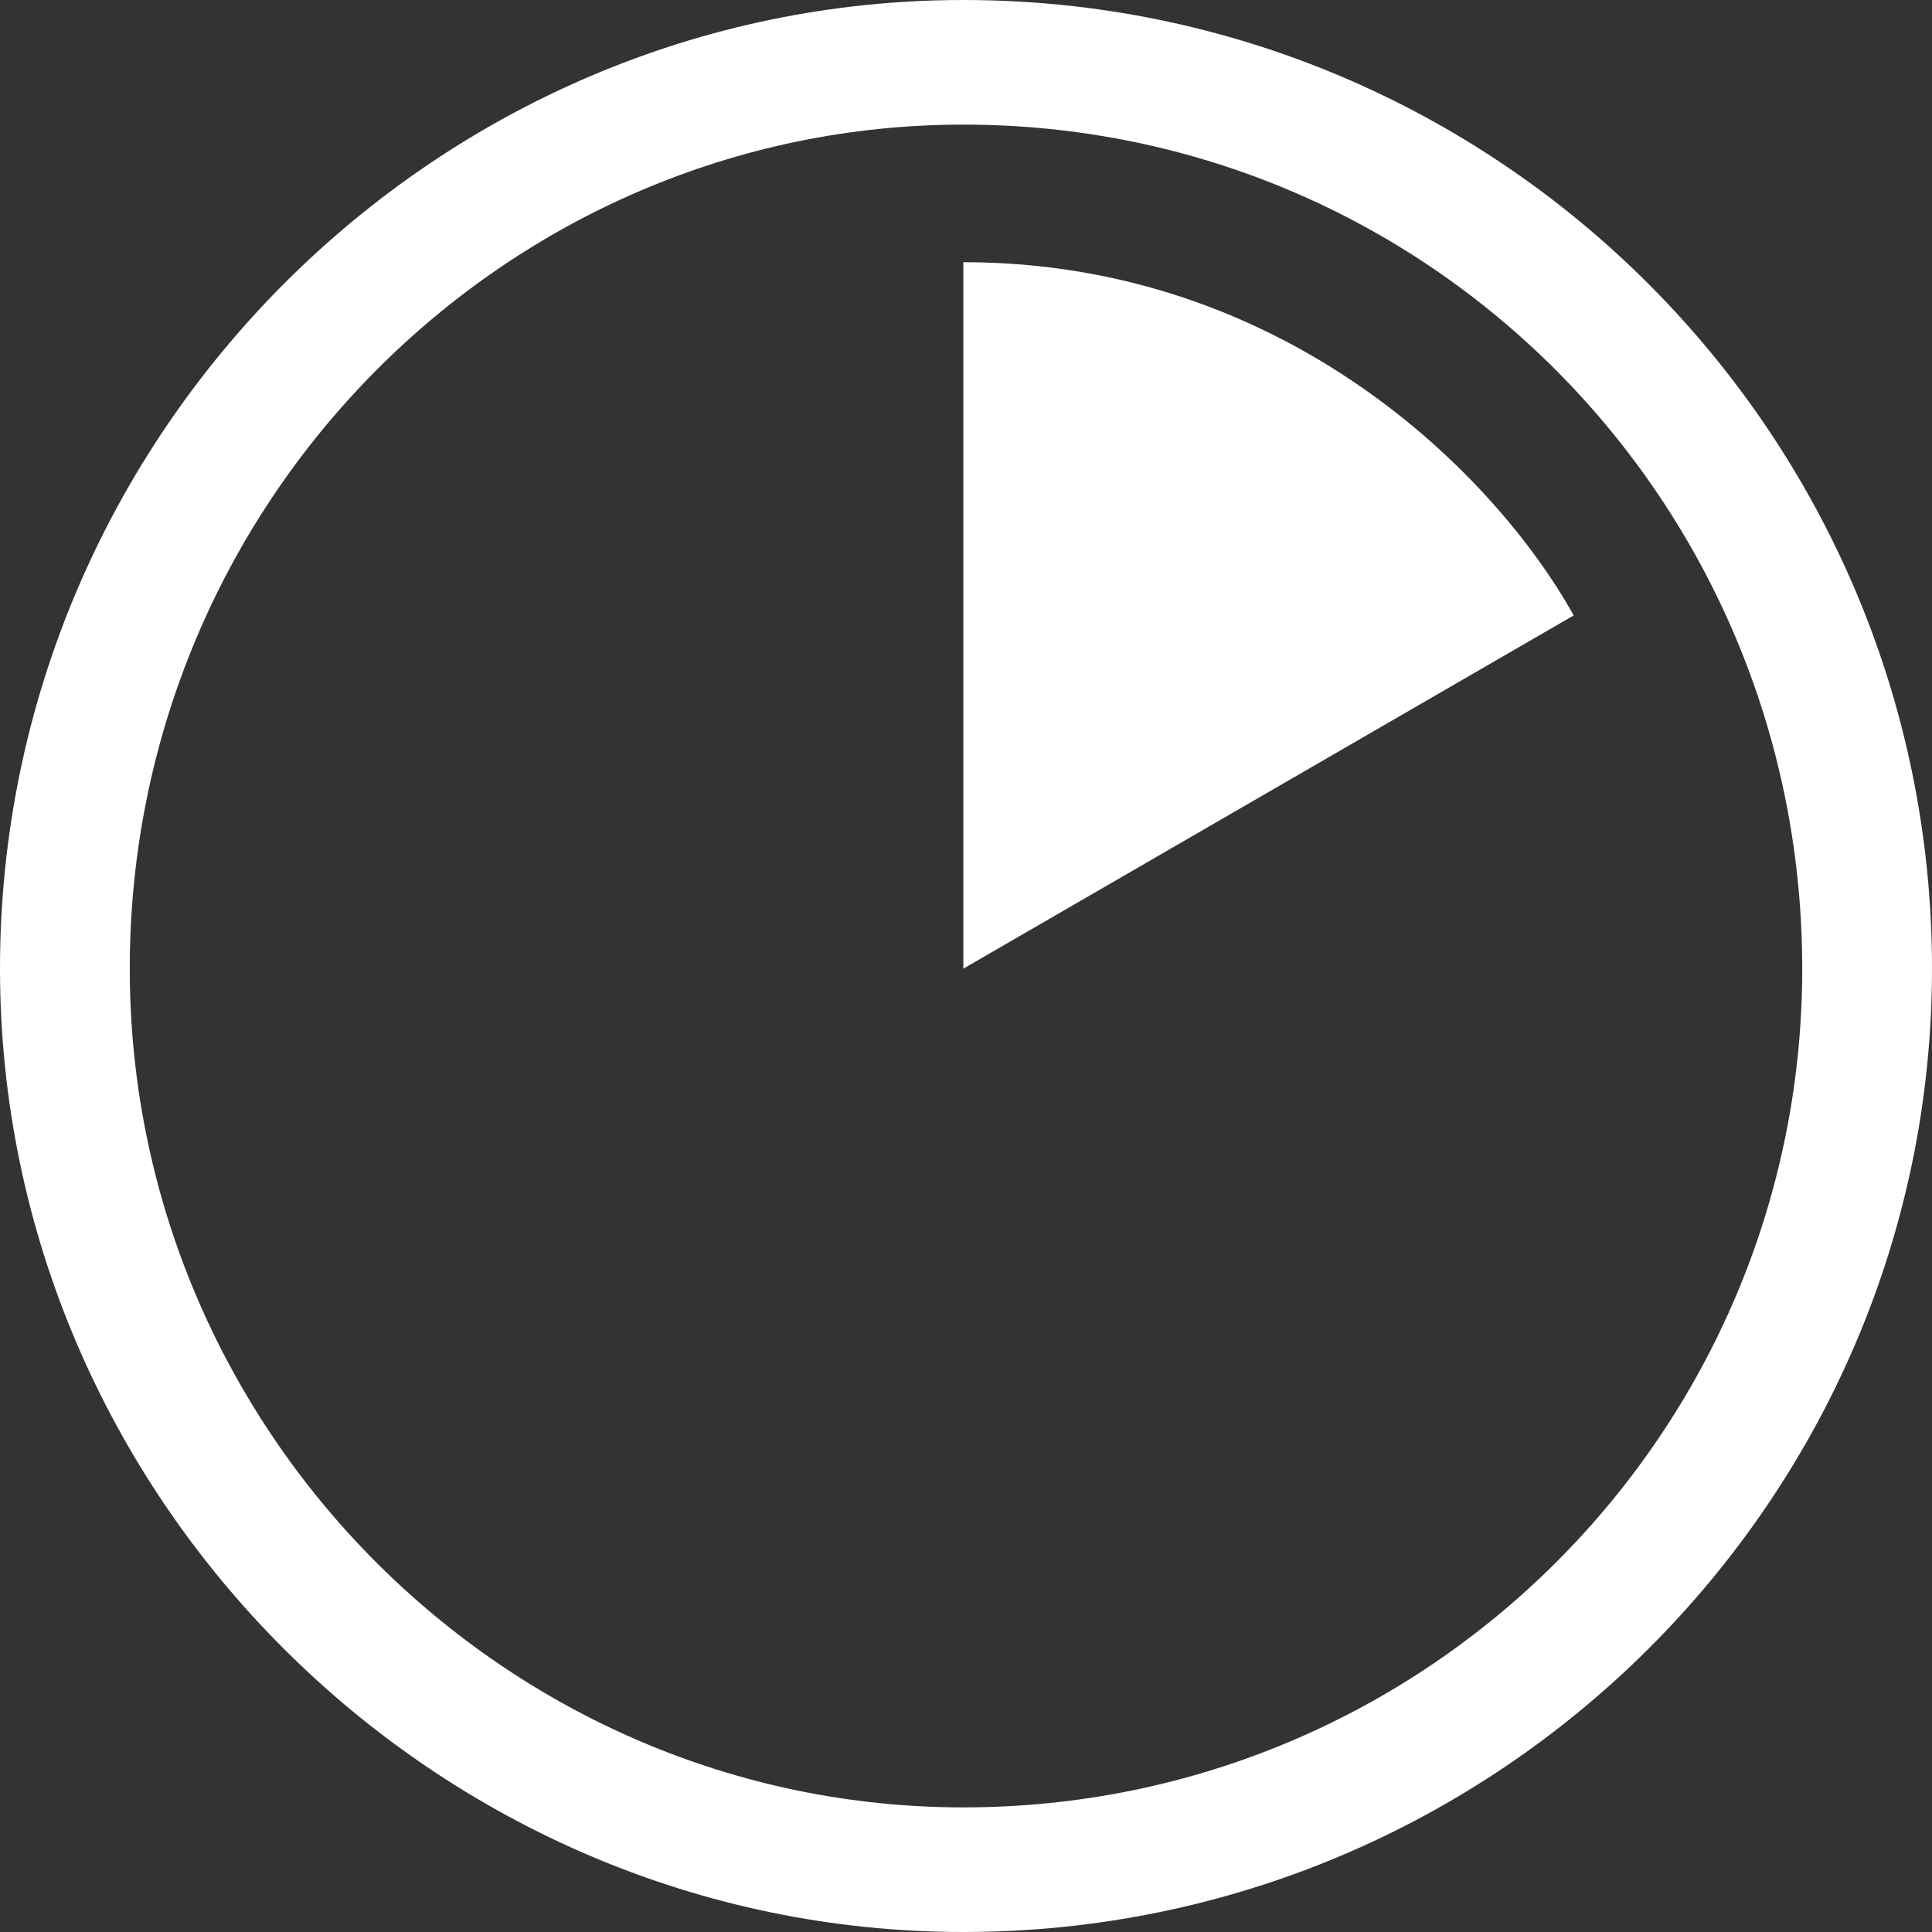 <svg width="24" height="24" viewBox="0 0 24 24" fill="none" xmlns="http://www.w3.org/2000/svg">
<rect x="0" y="0" width="24" height="24" fill="#333333" stroke="none"/>
<g id="tasteclock-2">
<path id="Shape" fill-rule="evenodd" clip-rule="evenodd" d="M0 12.033C0 5.387 5.419 0 11.967 0C18.613 0 24 5.387 24 12.033C24 18.613 18.613 24 11.967 24C5.419 24 0 18.613 0 12.033ZM22.388 12.033C22.388 6.226 17.742 1.548 11.967 1.548C6.29 1.548 1.612 6.226 1.612 12.033C1.612 17.774 6.29 22.452 11.967 22.452C17.741 22.452 22.388 17.774 22.388 12.033ZM19.549 7.645C18.58 5.903 15.968 3.257 11.967 3.257V12.033L19.549 7.645Z" fill="white"/>
</g>
</svg>
